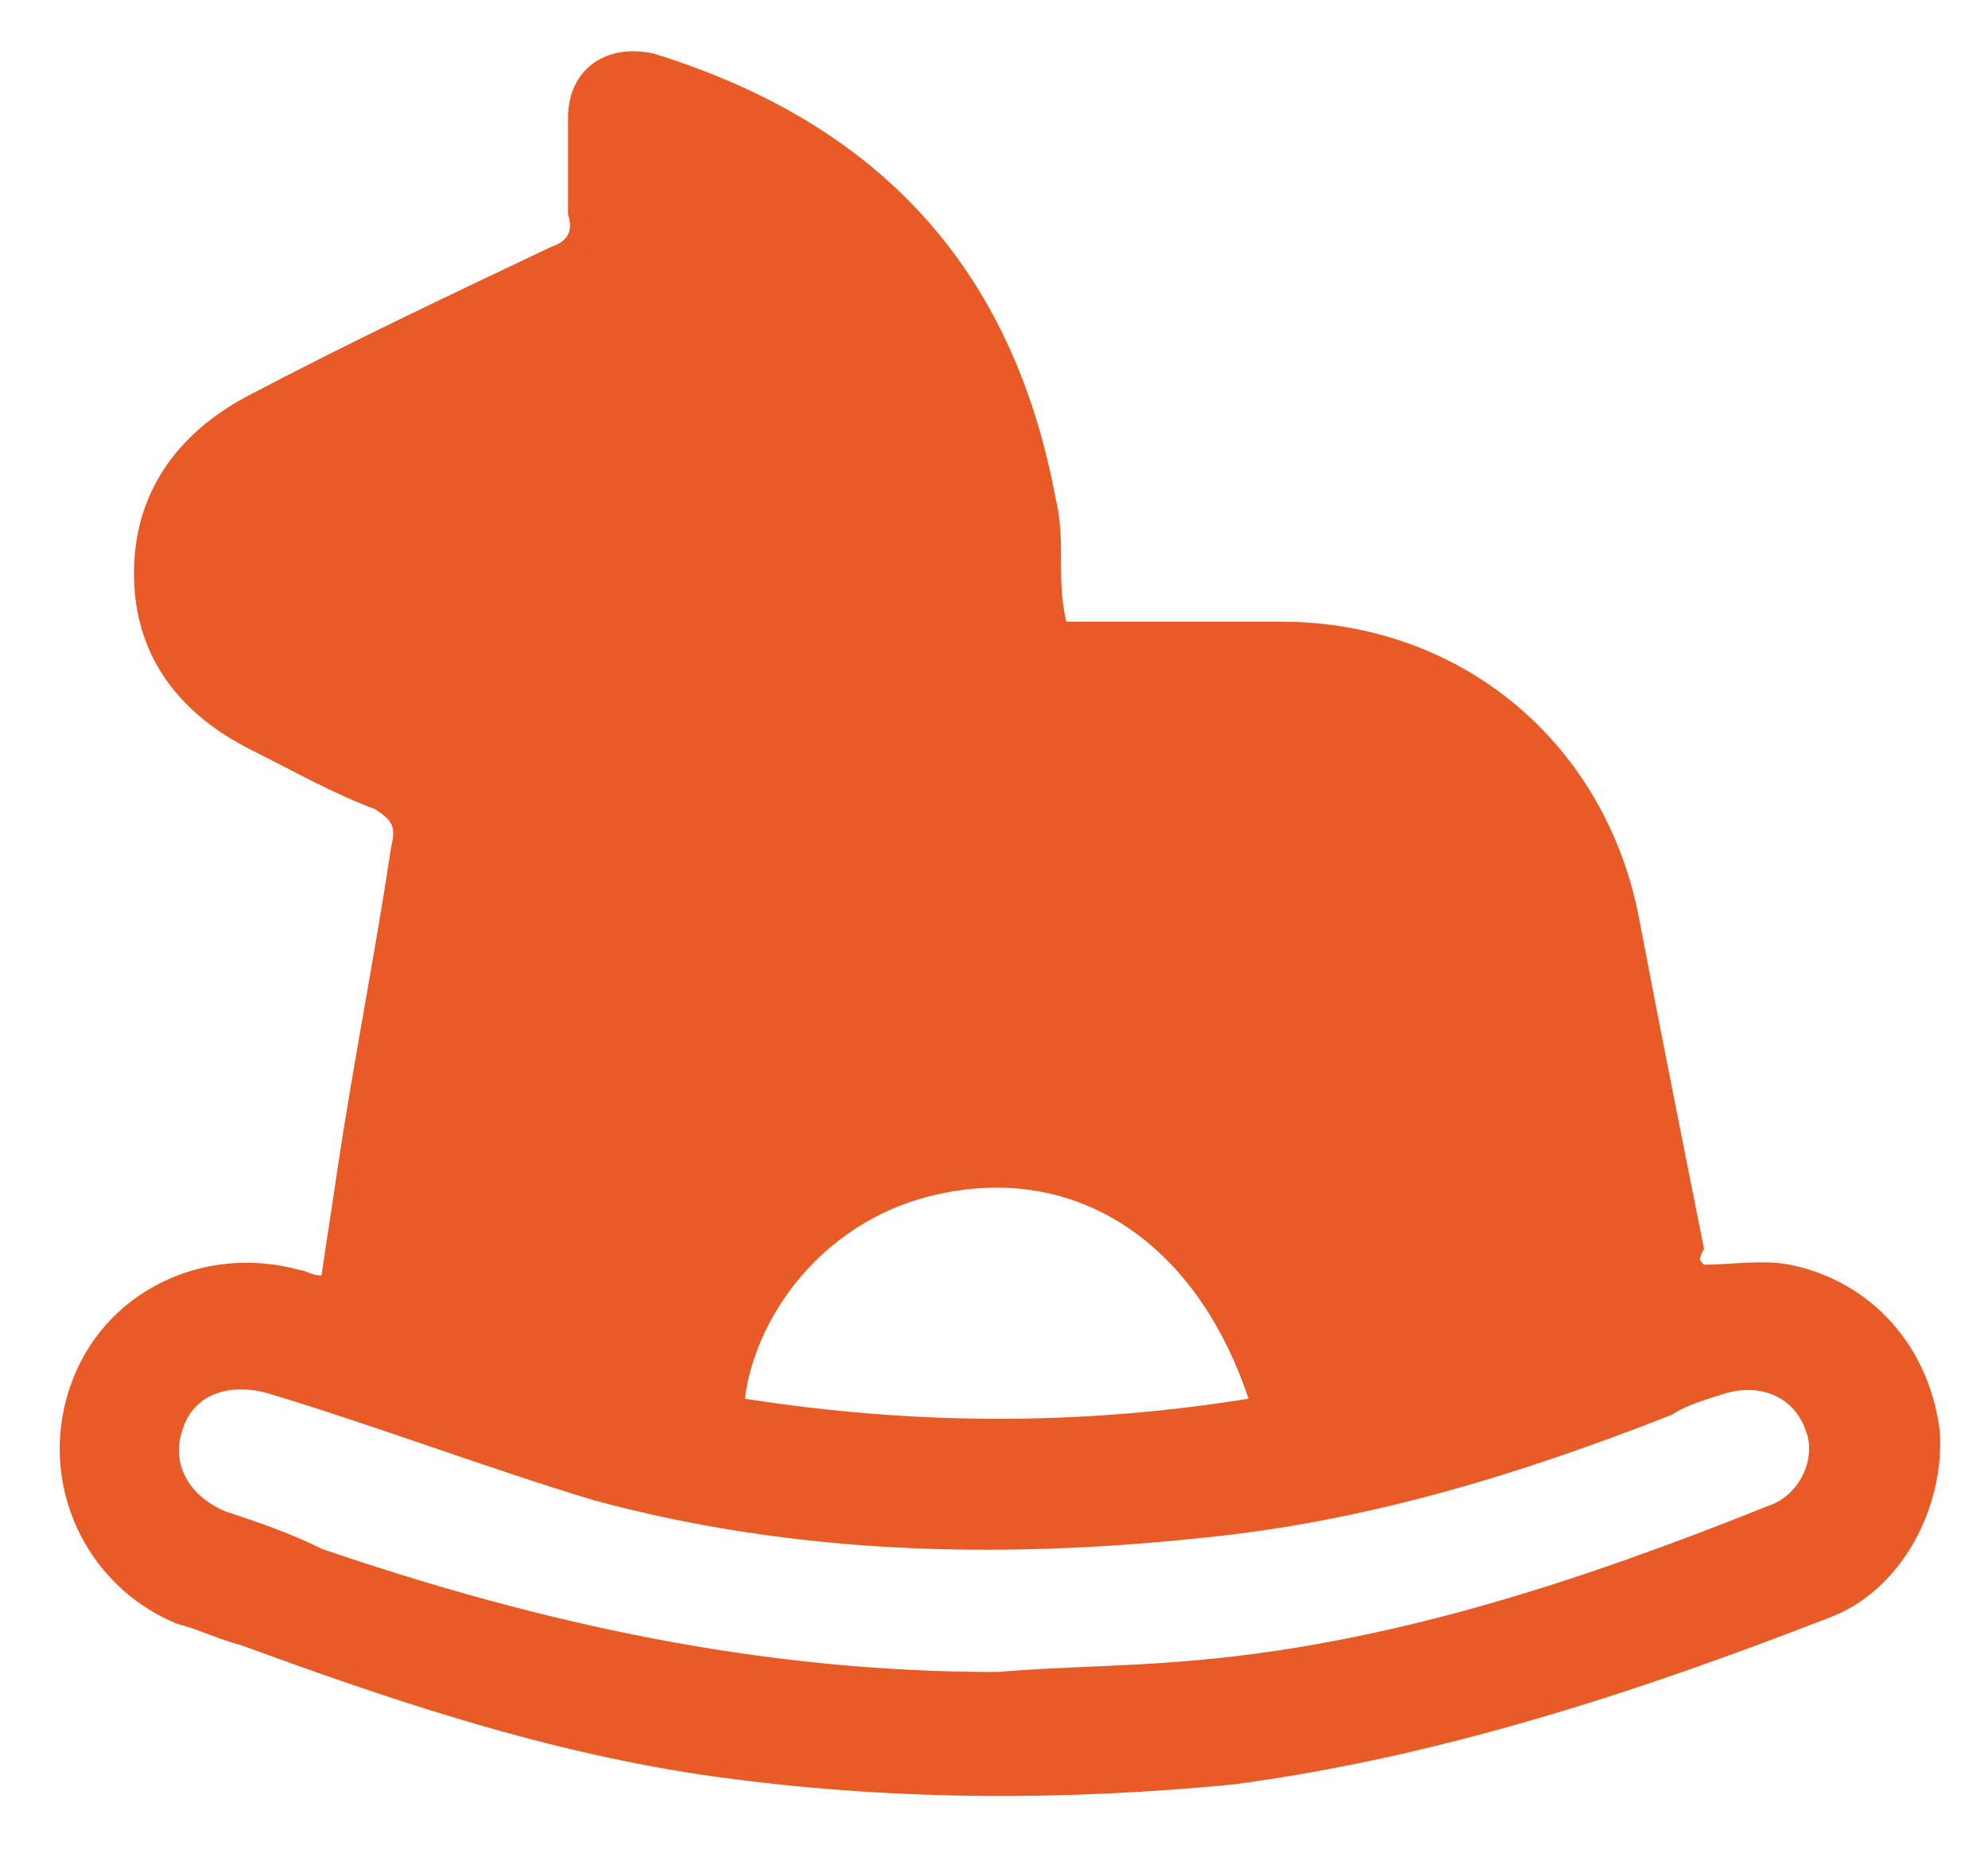 <?xml version="1.0" encoding="UTF-8"?> <svg xmlns="http://www.w3.org/2000/svg" xmlns:xlink="http://www.w3.org/1999/xlink" version="1.1" id="Слой_1" x="0px" y="0px" width="37.1px" height="34.5px" viewBox="0 0 37.1 34.5" style="enable-background:new 0 0 37.1 34.5;" xml:space="preserve"> <style type="text/css"> .st0{fill-rule:evenodd;clip-rule:evenodd;fill:#E95B26;} </style> <path id="tSvgae7cb5262a" class="st0" d="M31.8,23.6c0.5,0,1.1-0.1,1.6,0c1.5,0.3,2.6,1.5,2.8,3.1c0.1,1.4-0.7,3-2.1,3.5 c-3.6,1.4-7.3,2.6-11.1,3.1c-3.1,0.3-6.2,0.3-9.3-0.1c-3.2-0.4-6.2-1.4-9.2-2.5c-0.4-0.1-0.8-0.3-1.2-0.4c-1.7-0.7-2.6-2.6-2-4.4 c0.6-1.8,2.5-2.7,4.3-2.2c0.1,0,0.2,0.1,0.4,0.1c0.1-0.7,0.2-1.3,0.3-2c0.3-2,0.7-4,1-6c0.1-0.4,0-0.5-0.3-0.7 c-0.8-0.3-1.5-0.7-2.3-1.1c-1.4-0.7-2.2-1.8-2.2-3.3c0-1.5,0.8-2.6,2.1-3.3c1.9-1,3.8-1.9,5.7-2.8c0.3-0.1,0.4-0.3,0.3-0.6 c0-0.6,0-1.2,0-1.8c0-0.9,0.7-1.4,1.6-1.2c4.2,1.3,6.7,4,7.5,8.3c0.1,0.4,0.1,0.8,0.1,1.1c0,0.4,0,0.8,0.1,1.2c0.1,0,0.3,0,0.4,0 c1.2,0,2.4,0,3.6,0c3.4,0,6.1,2.3,6.7,5.6c0.4,2.1,0.8,4.1,1.2,6.1C31.7,23.5,31.7,23.5,31.8,23.6z M18.6,31.2 c1.2-0.1,2.3-0.1,3.5-0.2c3.8-0.3,7.4-1.5,10.9-2.9c0.6-0.2,0.9-0.9,0.7-1.4c-0.2-0.6-0.8-0.9-1.5-0.7c-0.3,0.1-0.7,0.2-1,0.4 c-2.8,1.1-5.7,2-8.8,2.3c-3.8,0.4-7.6,0.3-11.3-0.7C9.1,27.4,7,26.6,5,26c-0.7-0.2-1.4,0-1.6,0.7c-0.2,0.6,0.1,1.2,0.8,1.5 c0.6,0.2,1.2,0.4,1.8,0.7C10.1,30.3,14.2,31.2,18.6,31.2z M23.3,26.1c-0.9-2.7-2.9-4.2-5.3-3.9c-2.5,0.3-3.9,2.3-4.1,3.9 C17.1,26.6,20.2,26.6,23.3,26.1z"></path> </svg> 